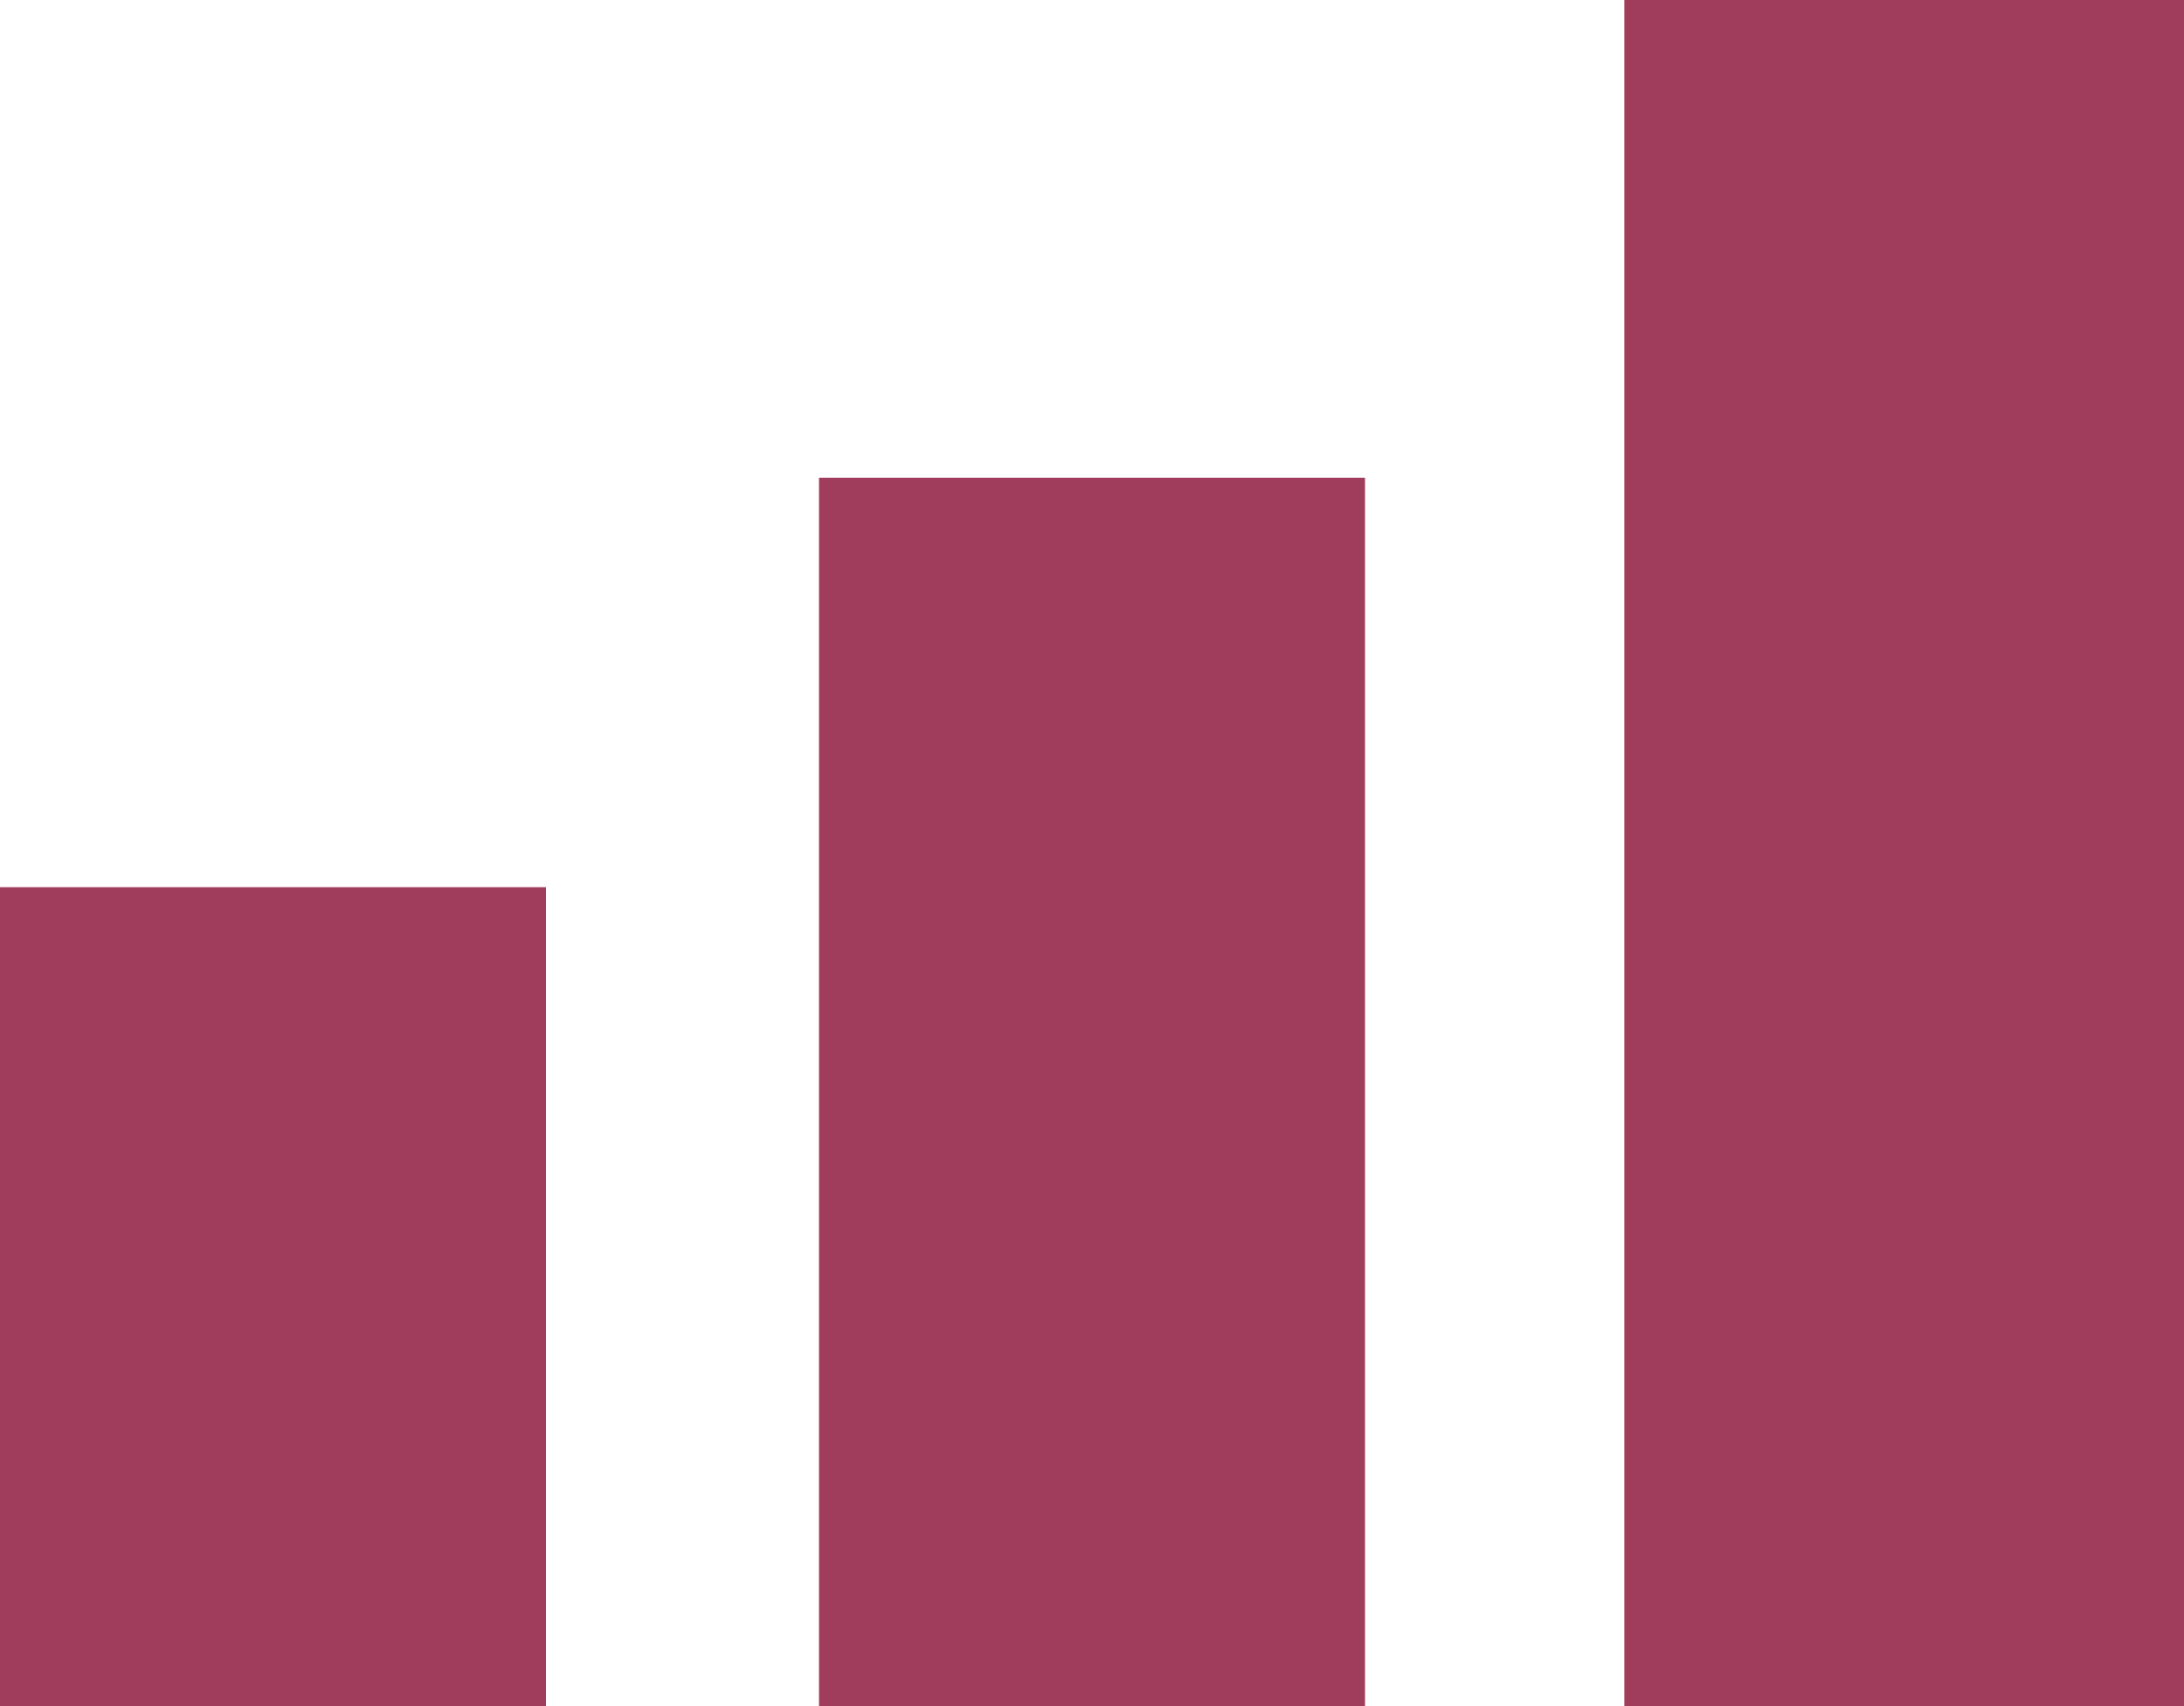 <?xml version="1.0" encoding="UTF-8"?>
<!-- Generator: Adobe Illustrator 28.2.0, SVG Export Plug-In . SVG Version: 6.00 Build 0)  -->
<svg xmlns="http://www.w3.org/2000/svg" xmlns:xlink="http://www.w3.org/1999/xlink" version="1.1" id="Layer_1" x="0px" y="0px" viewBox="0 0 32 25" style="enable-background:new 0 0 32 25;" xml:space="preserve">
<style type="text/css">
	.st0{fill:#A13D5C;}
</style>
<rect id="Rectangle_2671" y="13" class="st0" width="8" height="12"></rect>
<rect id="Rectangle_2672" x="12" y="7" class="st0" width="8" height="18"></rect>
<path id="Path_9115" class="st0" d="M23.8,0H32v25h-8.2V0z"></path>
</svg>
